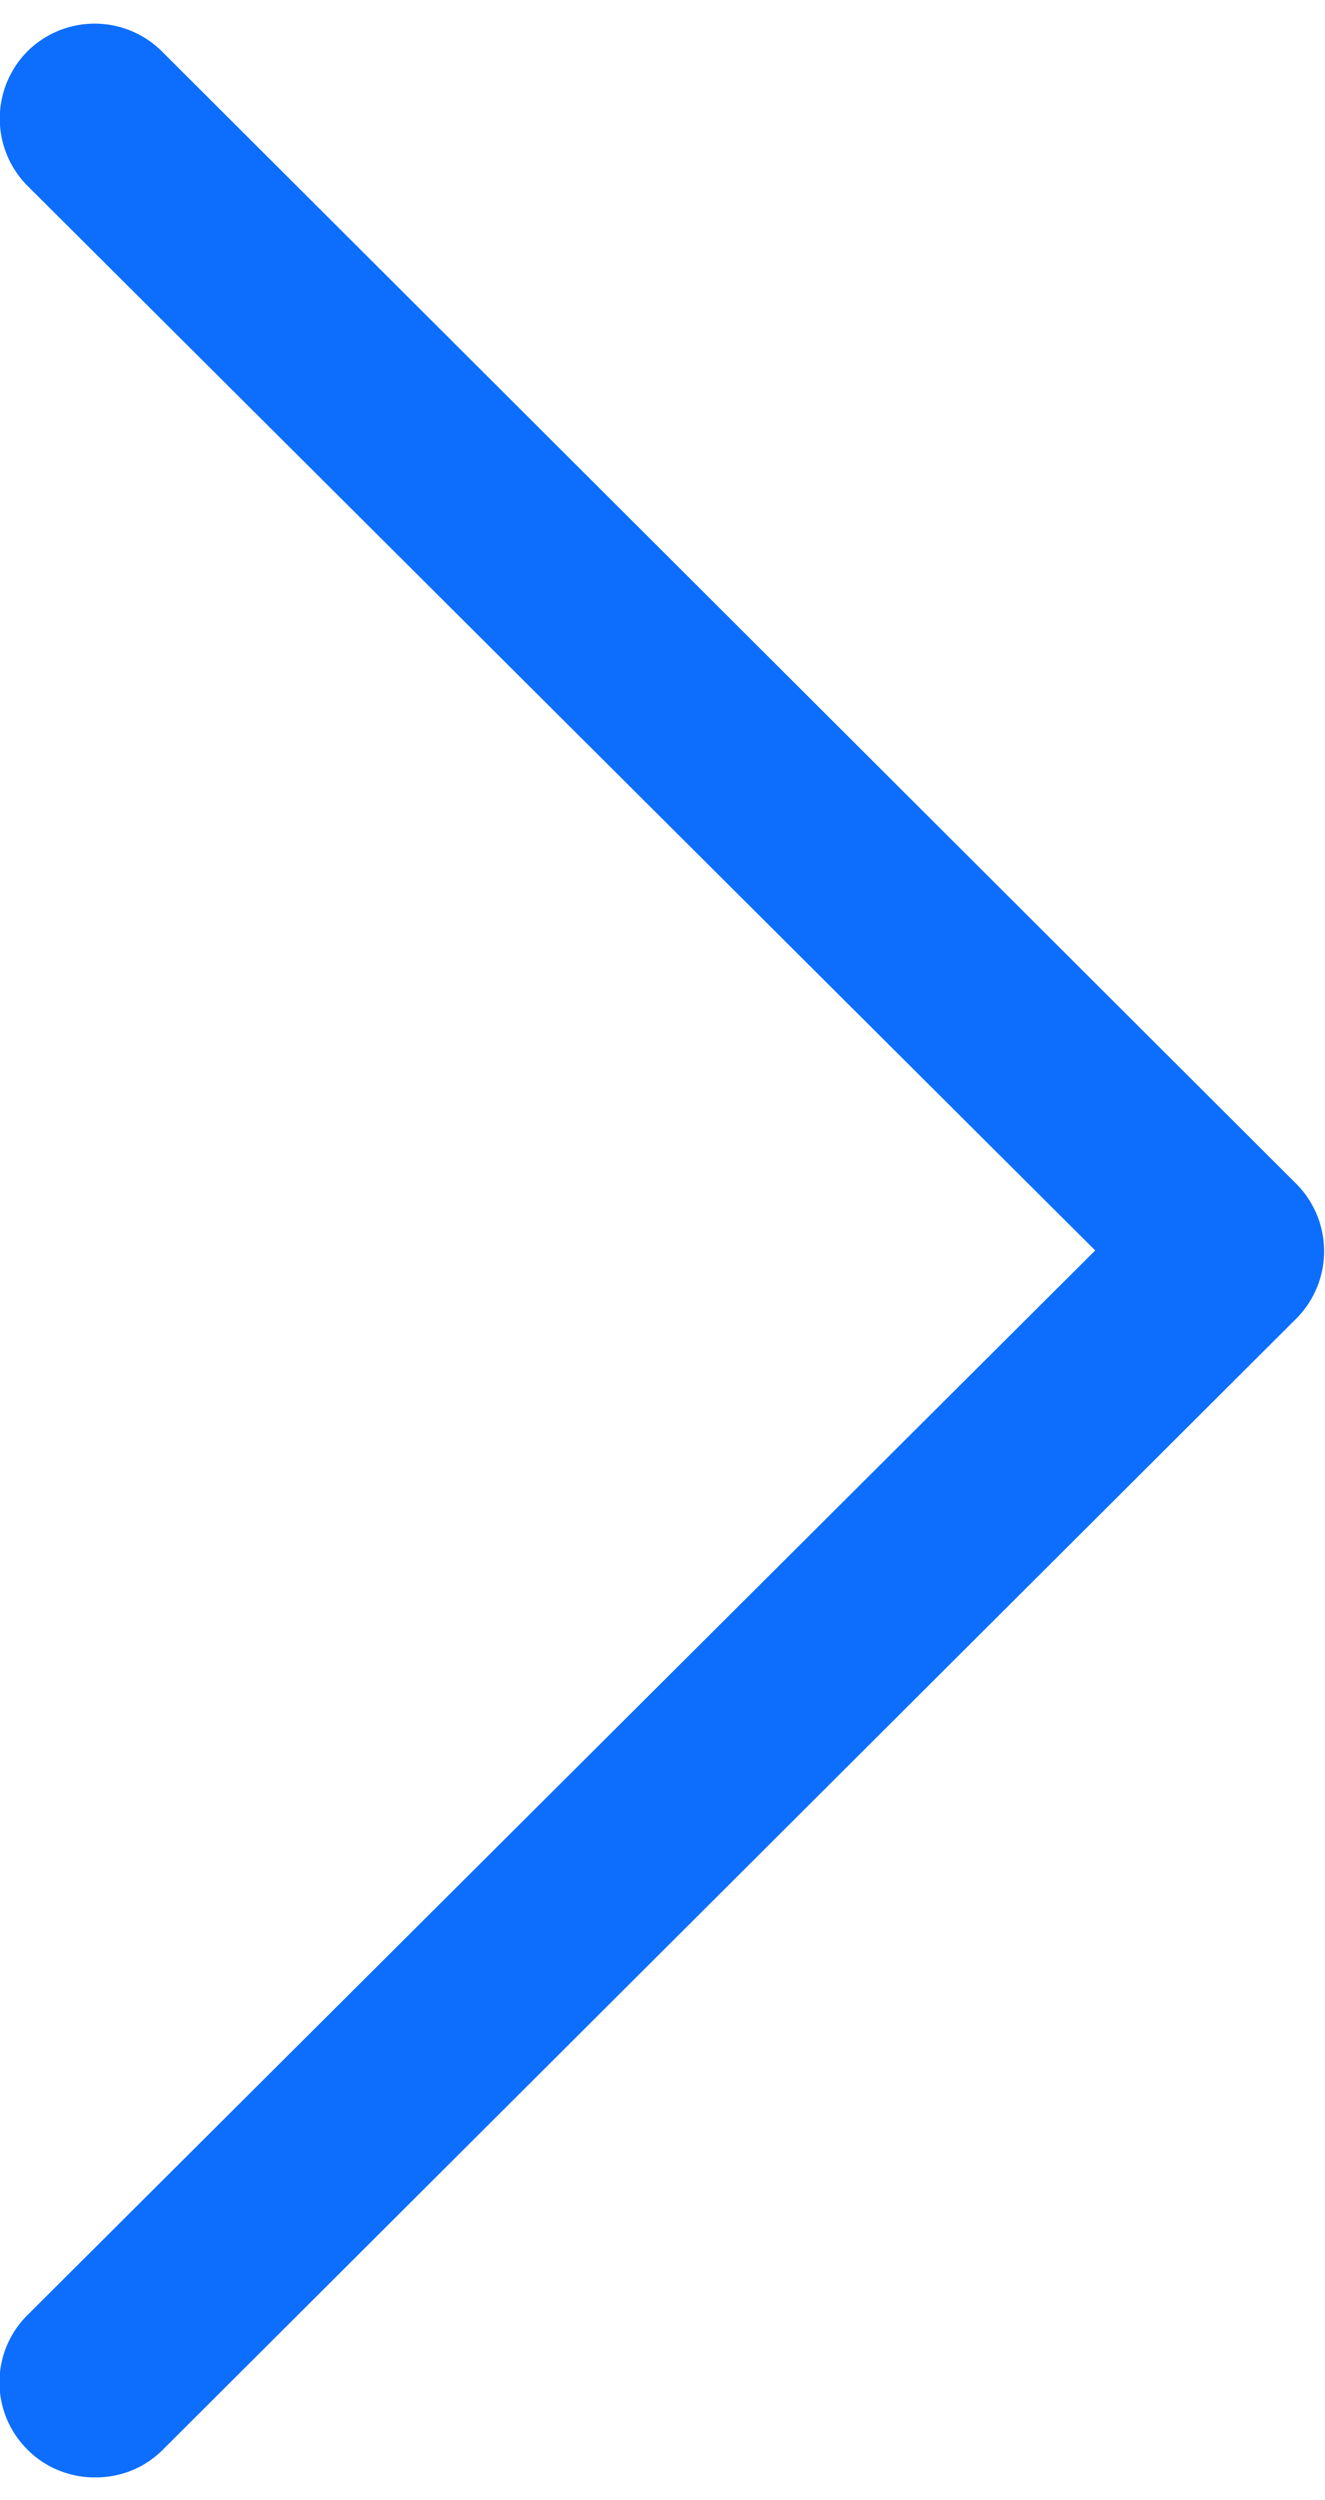 <svg xmlns="http://www.w3.org/2000/svg" viewBox="-0.5 364 35 66" xmlns:v="https://vecta.io/nano"><path d="M2 429.4c-.64 0-1.3-.25-1.78-.74a2.5 2.5 0 0 1 .01-3.55l28.2-28.1-28.2-28.1a2.52 2.52 0 0 1-.01-3.55 2.52 2.52 0 0 1 3.55-.01l29.97 29.9a2.52 2.52 0 0 1 0 3.56L3.8 428.67c-.5.5-1.14.73-1.78.73z" fill="#0d6efd"/></svg>